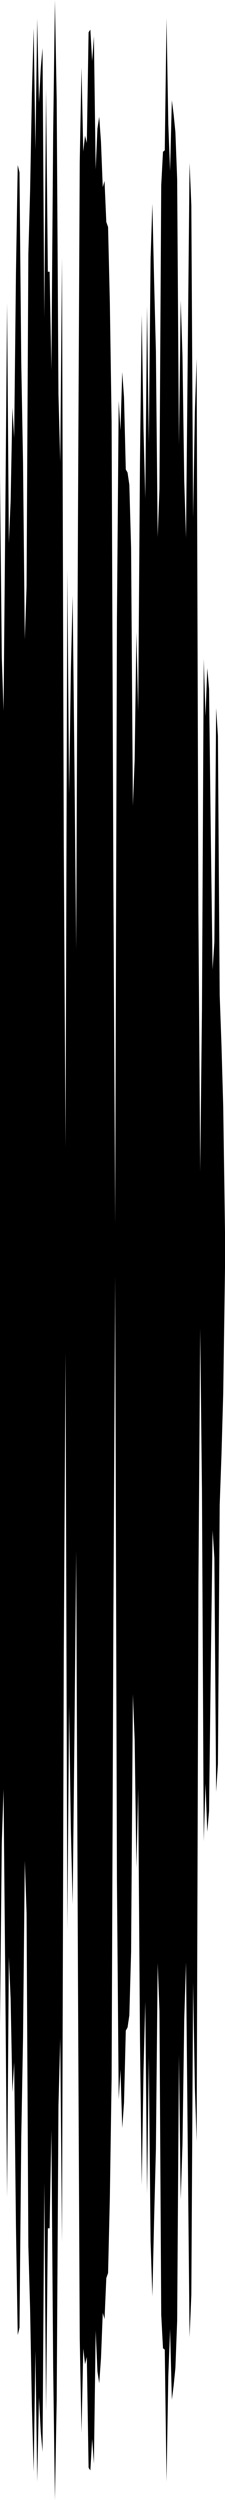 <?xml version="1.0" encoding="utf-8"?>
<svg xmlns="http://www.w3.org/2000/svg" preserveAspectRatio="none" viewBox="0 -25.248 6.35 70.495">
  <path d="m0-11.868.05 5.145.05 1.518.05-5.502.05-6.008.05 6.783.05-1.185.05-2.634.05.849.05-4.616.05-3.077.05.206.05 5.364.05 2.812.05 4.996L.75-8.7l.05-9.382.05-1.797.05-2.725.05-1.847L1-21.03l.05-3.697.05 2.377.05-.968.05-.575.05 7.599.05-6.458.05 5.166.05.001.05 2.777.05-6.652.05-3.788.05 2.812.05 8.309.05 1.907.05-5.769.05 16.583.05 8.517.05-16.3.05 6.334.05-3.48.05-2.118L2.1-3.8l.05 5.318.05-12.032.05-10.163.05-2.673.05 2.376.05-.448.05.208.05-3.122.05-.078.05.889.05-.7.05 3.756.05-1.157.05-.331.05.71.05 1.277.05-.175L3-18.99l.05.145.05 2.124.05 3.368L3.2-.356l.05 9.628.05-17.041.05-6.178.05.836.05-1.649.05.721.05 2.029.05.088.05.342.05 1.79.05 7.265.05-1.284.05-3.613.05 2.244.05-7.038.05-4.159.05 3.22.05 1.961.05-5.424.05 3.861.05-5.203.05-1.545.05 2.197.05 1.963.05 5.243.05-1.352.05-8.568.05-.946.05-.04.05-3.729.05 2.99.05 1.321.05-1.996.05.395.05.501.05 1.332.05 7.5.05-4.082.05 1.557.05 3.537.05 1.6.05-5.331.05-5.245.05 1.199.05 8.803.05-2.984.05-1.501L5.6.57l.05 7.226L5.7 3.2l.05-9.875.05 1.625.05-1.357.05.59.05 4.156L6 2.093l.05-.779.05-6.597.05.79.05 7.3.05 1.395.05 1.758.05 3.54v1l-.05 3.54-.05 1.758-.05 1.395-.05 7.3-.05.79-.05-6.597-.05-.779-.05 3.754-.05 4.156-.05.59-.05-1.357-.05 1.625L5.7 16.8l-.05-4.596-.05 7.226-.05 15.711-.05-1.501-.05-2.984-.05 8.803-.05 1.199-.05-5.245-.05-5.331-.05 1.6-.05 3.537-.05 1.557-.05-4.082-.05 7.5-.05 1.332-.05.501-.05.395-.05-1.996-.05 1.321-.05 2.99-.05-3.729-.05-.04-.05-.946-.05-8.568-.05-1.352-.05 5.243-.05 1.963-.05 2.197-.05-1.545-.05-5.203-.05 3.861-.05-5.424-.05 1.961-.05 3.22-.05-4.159-.05-7.038-.05 2.244-.05-3.613-.05-1.284-.05 7.265-.05 1.79-.05.342-.05.088-.05 2.029-.05.721-.05-1.649-.05.836-.05-6.178-.05-17.041-.05 9.628-.05 12.997-.05 3.368-.05 2.124-.05.145-.05 1.155-.05-.175-.05 1.277-.05.71-.05-.331-.05-1.157-.05 3.756-.05-.7-.05.889-.05-.078-.05-3.122-.05.208-.05-.448-.05 2.376-.05-2.673-.05-10.163-.05-12.032L2.1 23.8l-.05 4.653L2 26.335l-.05-3.48-.05 6.334-.05-16.3-.05 8.517-.05 16.583-.05-5.769-.05 1.907-.05 8.309-.05 2.812-.05-3.788-.05-6.652-.05 2.777-.05.001-.05 5.166-.05-6.458-.05 7.599-.05-.575-.05-.968-.05 2.377L1 41.03l-.05 3.421-.05-1.847-.05-2.725-.05-1.797L.75 28.7.7 27.217l-.05 4.996-.05 2.812-.05 5.364-.05.206-.05-3.077-.05-4.616-.05.849-.05-2.634-.05-1.185-.05 6.783-.05-6.008-.05-5.502-.05 1.518L0 31.868z"/>
</svg>